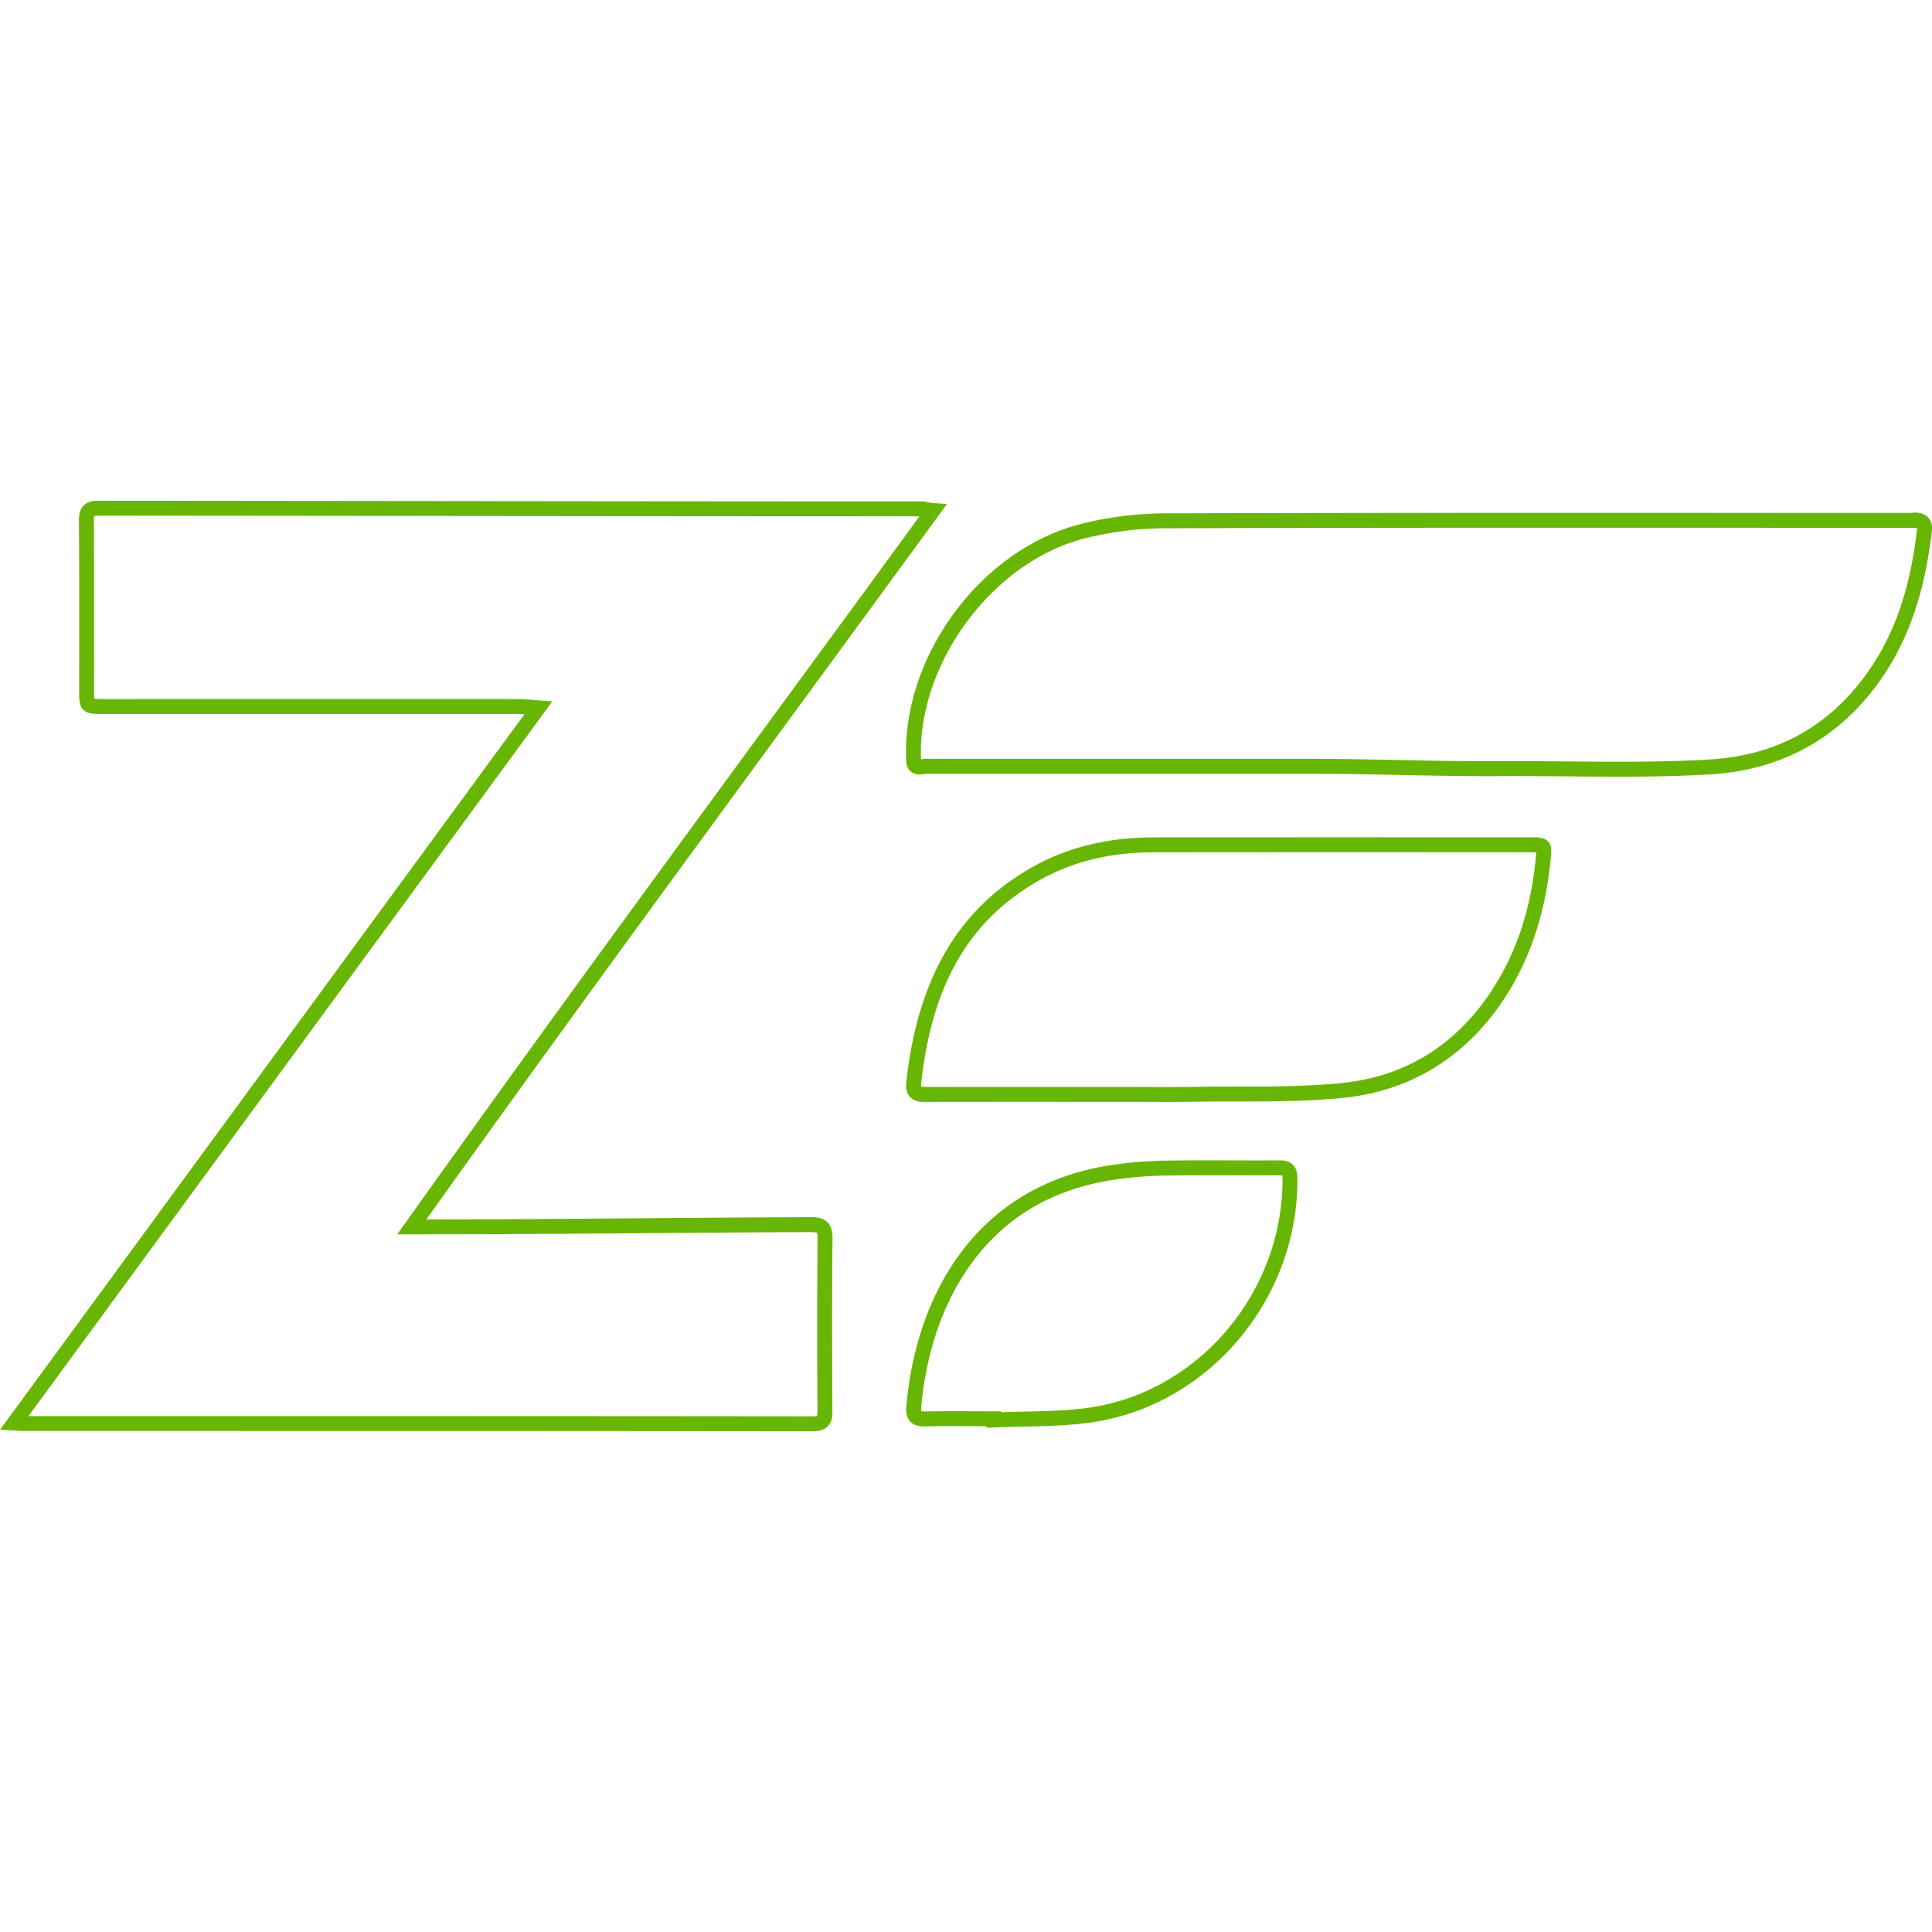 <svg xmlns="http://www.w3.org/2000/svg" viewBox="0 0 128 128"><path fill="#68b604" d="M6.576 33.175c-.357 0-.708.023-.999.286-.29.264-.35.643-.347 1.033.031 3.748.015 7.493.015 11.246 0 .268-.001.475.022.674.022.199.077.432.262.614.186.182.417.233.616.255.2.022.41.02.68.02 9.189 0 18.377-.004 27.565 0 .09 0 .251.018.351.024L0 94.724l1.52.083h.013c17.44.001 34.877-.003 52.316.018.423 0 .823-.099 1.062-.41.24-.31.24-.643.238-.967-.019-3.807-.032-7.55.007-11.352.004-.442-.044-.854-.363-1.145-.319-.292-.708-.311-1.143-.31-8.391.03-16.779.145-25.162.145h-.238c11.392-15.973 22.638-31.151 33.96-46.67l.529-.726-.896-.058c-.329-.022-.46-.112-.8-.112-18.156-.002-36.31-.032-54.467-.045zM53.65 80.642l.083.005-.04-.005zm72.862-46.661c-16.448 0-32.898-.022-49.349.03a22.923 22.923 0 0 0-5.581.713h-.002c-6.611 1.698-11.808 8.751-11.549 15.607.008.229.042.434.168.627a.84.84 0 0 0 .543.342c.354.051.55-.039.666-.039H86.66c4.236 0 8.485.184 12.752.159h.002c4.618-.029 9.268.16 13.92-.116 4.92-.292 8.916-2.611 11.627-6.814 1.826-2.832 2.626-5.967 3.02-9.214.033-.269.027-.509-.068-.735a.93.93 0 0 0-.494-.483c-.386-.152-.688-.077-.908-.077zm-119.936.183c18.115.013 36.228.042 54.343.044-11.342 15.54-22.612 30.738-34.042 46.785l-.556.782h2.167c8.378 0 16.753-.115 25.124-.145h.042c.366-.001.485.061.473.05-.012-.01.044.056.04.406a755.517 755.517 0 0 0-.007 11.366c.001.27-.047.38-.033.36.015-.018.012.024-.278.024-17.32-.02-34.638-.017-51.958-.018L36.595 46.47l-.89-.066c-.542-.04-.91-.09-1.315-.09-9.189-.003-18.377 0-27.565 0-.271 0-.468-.002-.574-.014-.008 0 .005.003-.002.002a6.253 6.253 0 0 1-.015-.562c0-3.75.016-7.497-.015-11.253-.003-.283.044-.313.02-.292-.023.021.056-.03.337-.03zm119.936.805c.274 0 .447.007.489.008.005.025.015.05 0 .18-.384 3.163-1.152 6.133-2.87 8.797-2.563 3.973-6.208 6.087-10.855 6.363-4.587.273-9.22.085-13.869.114-4.234.025-8.481-.158-12.746-.158H61.408c-.237 0-.32.022-.39.036v-.017c-.24-6.322 4.724-13.046 10.807-14.61A21.944 21.944 0 0 1 77.167 35c16.448-.053 32.896-.03 49.345-.03zm-25.096 20.506c-8.33-.003-16.66-.007-24.99.004-2.749.004-5.42.54-7.869 1.881-5.653 3.1-7.854 8.351-8.513 14.338-.026.243-.017.465.062.676.08.21.25.393.427.487.355.187.664.143.925.143 4.385-.008 8.769-.004 13.156-.004 1.485 0 2.977.02 4.476-.006 3.26-.055 6.57.073 9.865-.253 4.36-.432 7.951-2.584 10.468-6.228 1.976-2.862 2.961-6.08 3.302-9.49v-.003c.024-.242.047-.429.05-.61.003-.18-.002-.396-.162-.606-.16-.21-.402-.28-.587-.305-.035-.005-.08-.001-.116-.004v-.02h-.492zm-.495.99h.495c.18 0 .274.005.363.01a10.268 10.268 0 0 1-.037.449c-.328 3.284-1.266 6.323-3.132 9.027-2.372 3.435-5.655 5.4-9.751 5.807-3.206.317-6.49.194-9.786.249-1.479.025-2.966.005-4.46.004-4.386 0-8.77-.003-13.157.004-.252 0-.404-.026-.425-.027-.004-.022-.017-.062-.004-.184.64-5.815 2.667-10.65 8.005-13.576 2.28-1.25 4.775-1.757 7.395-1.76 8.165-.01 16.33-.007 24.494-.004zM84.724 76.877c-2.528.016-5.068-.025-7.615.02a26.26 26.26 0 0 0-3.594.31c-4.679.73-7.942 3.08-10.066 6.07-2.123 2.99-3.127 6.605-3.404 9.926-.03.354.008.724.276.993.268.27.622.312.97.305 1.347-.028 2.704-.013 4.066-.01l.006.103.49-.021c2.038-.09 4.135-.033 6.225-.302 7.918-1.02 13.94-8.142 13.88-16.22v-.004c-.004-.356-.087-.712-.365-.939-.278-.227-.584-.233-.869-.232zm.006.988c.217 0 .277.04.24.01-.038-.03-.003-.043 0 .185.053 7.58-5.62 14.277-13.02 15.23-1.828.236-3.732.207-5.646.273l-.004-.062h-.471c-1.513 0-3.033-.02-4.56.011-.235.005-.278-.044-.247-.013.03.03-.012.015.007-.213v-.002c.267-3.182 1.235-6.631 3.226-9.434 1.99-2.802 4.981-4.975 9.413-5.666a25.274 25.274 0 0 1 3.458-.297c2.525-.046 5.06-.005 7.604-.022z" /></svg>
